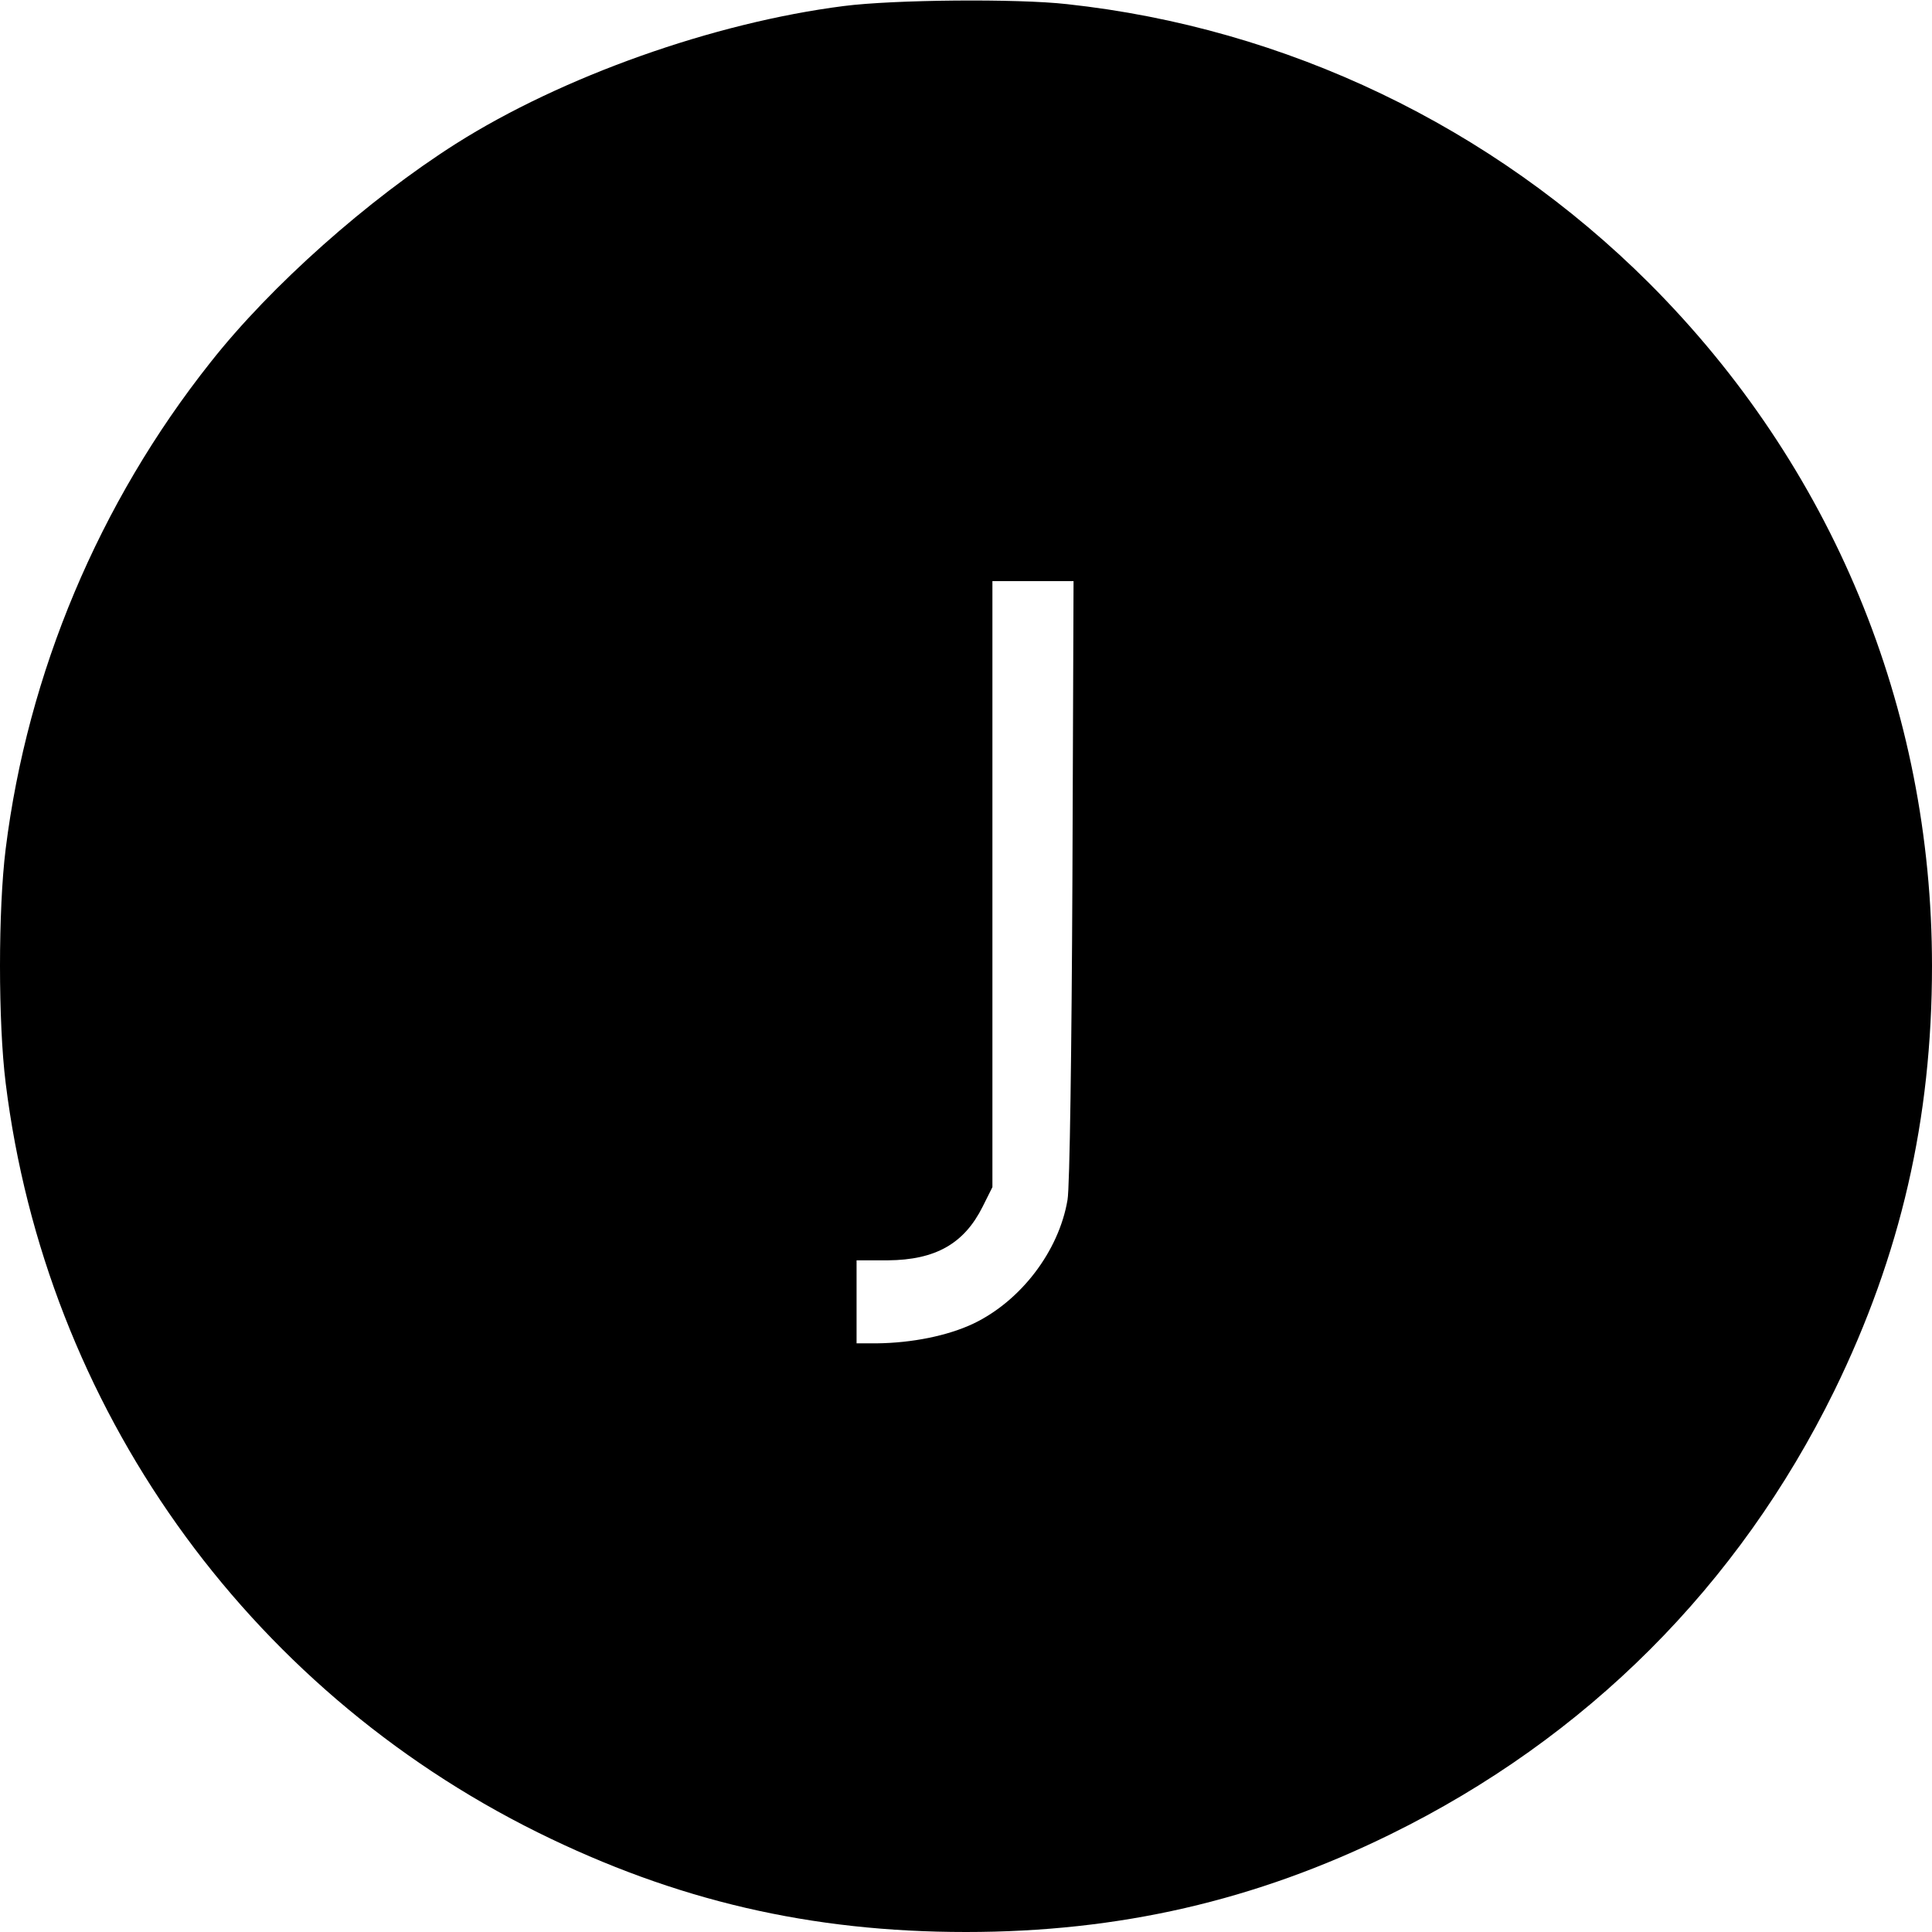<?xml version="1.0" standalone="no"?>
<!DOCTYPE svg PUBLIC "-//W3C//DTD SVG 20010904//EN"
 "http://www.w3.org/TR/2001/REC-SVG-20010904/DTD/svg10.dtd">
<svg version="1.0" xmlns="http://www.w3.org/2000/svg"
 width="512pt" height="512pt" viewBox="0 0 512 512"
 preserveAspectRatio="xMidYMid meet">
<g transform="translate(0,512) scale(0.1,-0.1)"
fill="#000000" stroke="none">
<path d="M2236 5104 c-345 -44 -747 -187 -1028 -365 -233 -148 -490 -376 -650
-579 -296 -373 -485 -824 -543 -1290 -20 -161 -20 -459 0 -620 106 -857 635
-1602 1410 -1986 366 -181 724 -264 1135 -264 406 0 767 83 1125 259 519 255
922 658 1176 1175 176 360 259 720 259 1126 0 685 -265 1325 -750 1810 -416
415 -961 676 -1542 739 -133 15 -460 12 -592 -5z m606 -2316 c-2 -443 -7 -817
-13 -848 -23 -136 -124 -268 -250 -328 -68 -32 -162 -51 -256 -52 l-53 0 0
110 0 110 83 0 c126 1 202 44 251 142 l26 52 0 803 0 803 108 0 107 0 -3 -792z"/>
</g>
</svg>
